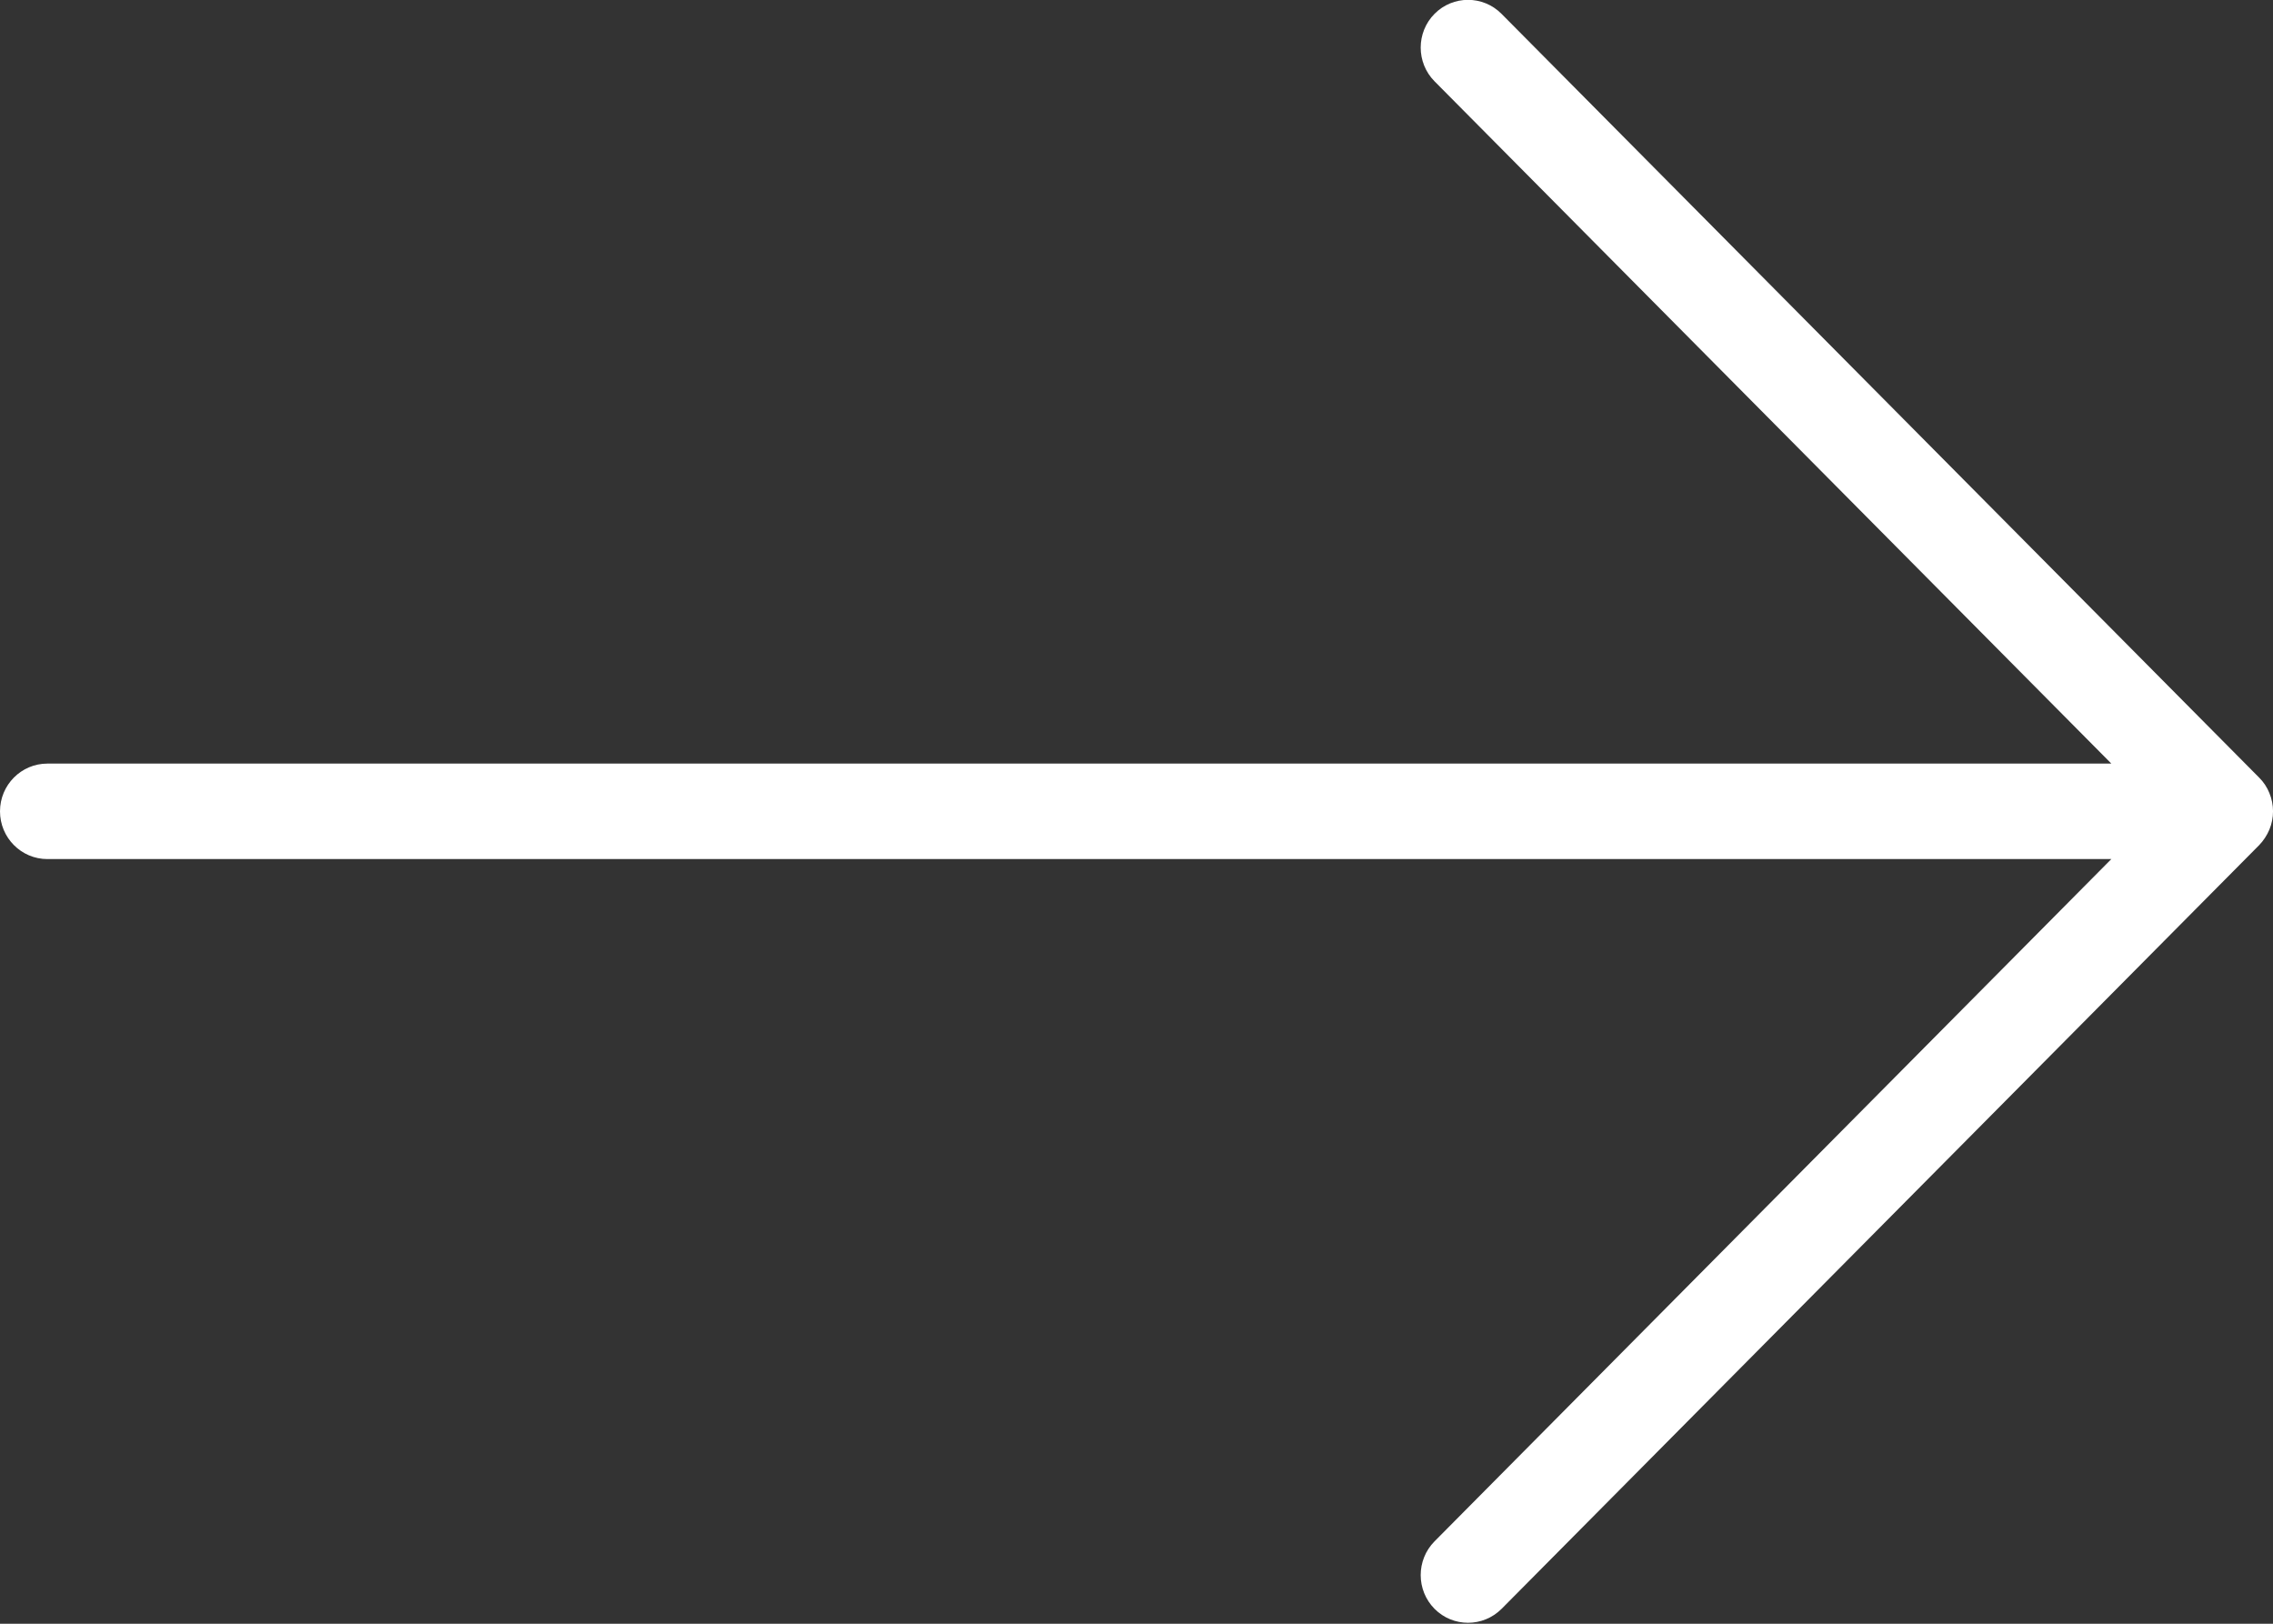 <svg clip-rule="evenodd" fill-rule="evenodd" stroke-linejoin="round" stroke-miterlimit="2" viewBox="0 0 21 15" xmlns="http://www.w3.org/2000/svg"><rect x="0" y="0" width="21" height="15" fill="#333333" stroke="none"/><path d="m23.962 12.191c.051-.122.051-.26 0-.382-.025-.062-.062-.117-.109-.163l-7.999-7.999c-.195-.195-.512-.195-.707 0s-.195.512 0 .707l7.146 7.146h-21.793c-.276 0-.5.224-.5.5s.224.5.5.5h21.793l-7.146 7.146c-.195.195-.195.512 0 .707.098.098.226.146.354.146s.256-.049.354-.146l7.999-7.999c.045-.046.082-.102.108-.163z" fill="#fff" fill-rule="nonzero" transform="matrix(.875 0 0 .882 0 -3.089)"/></svg>